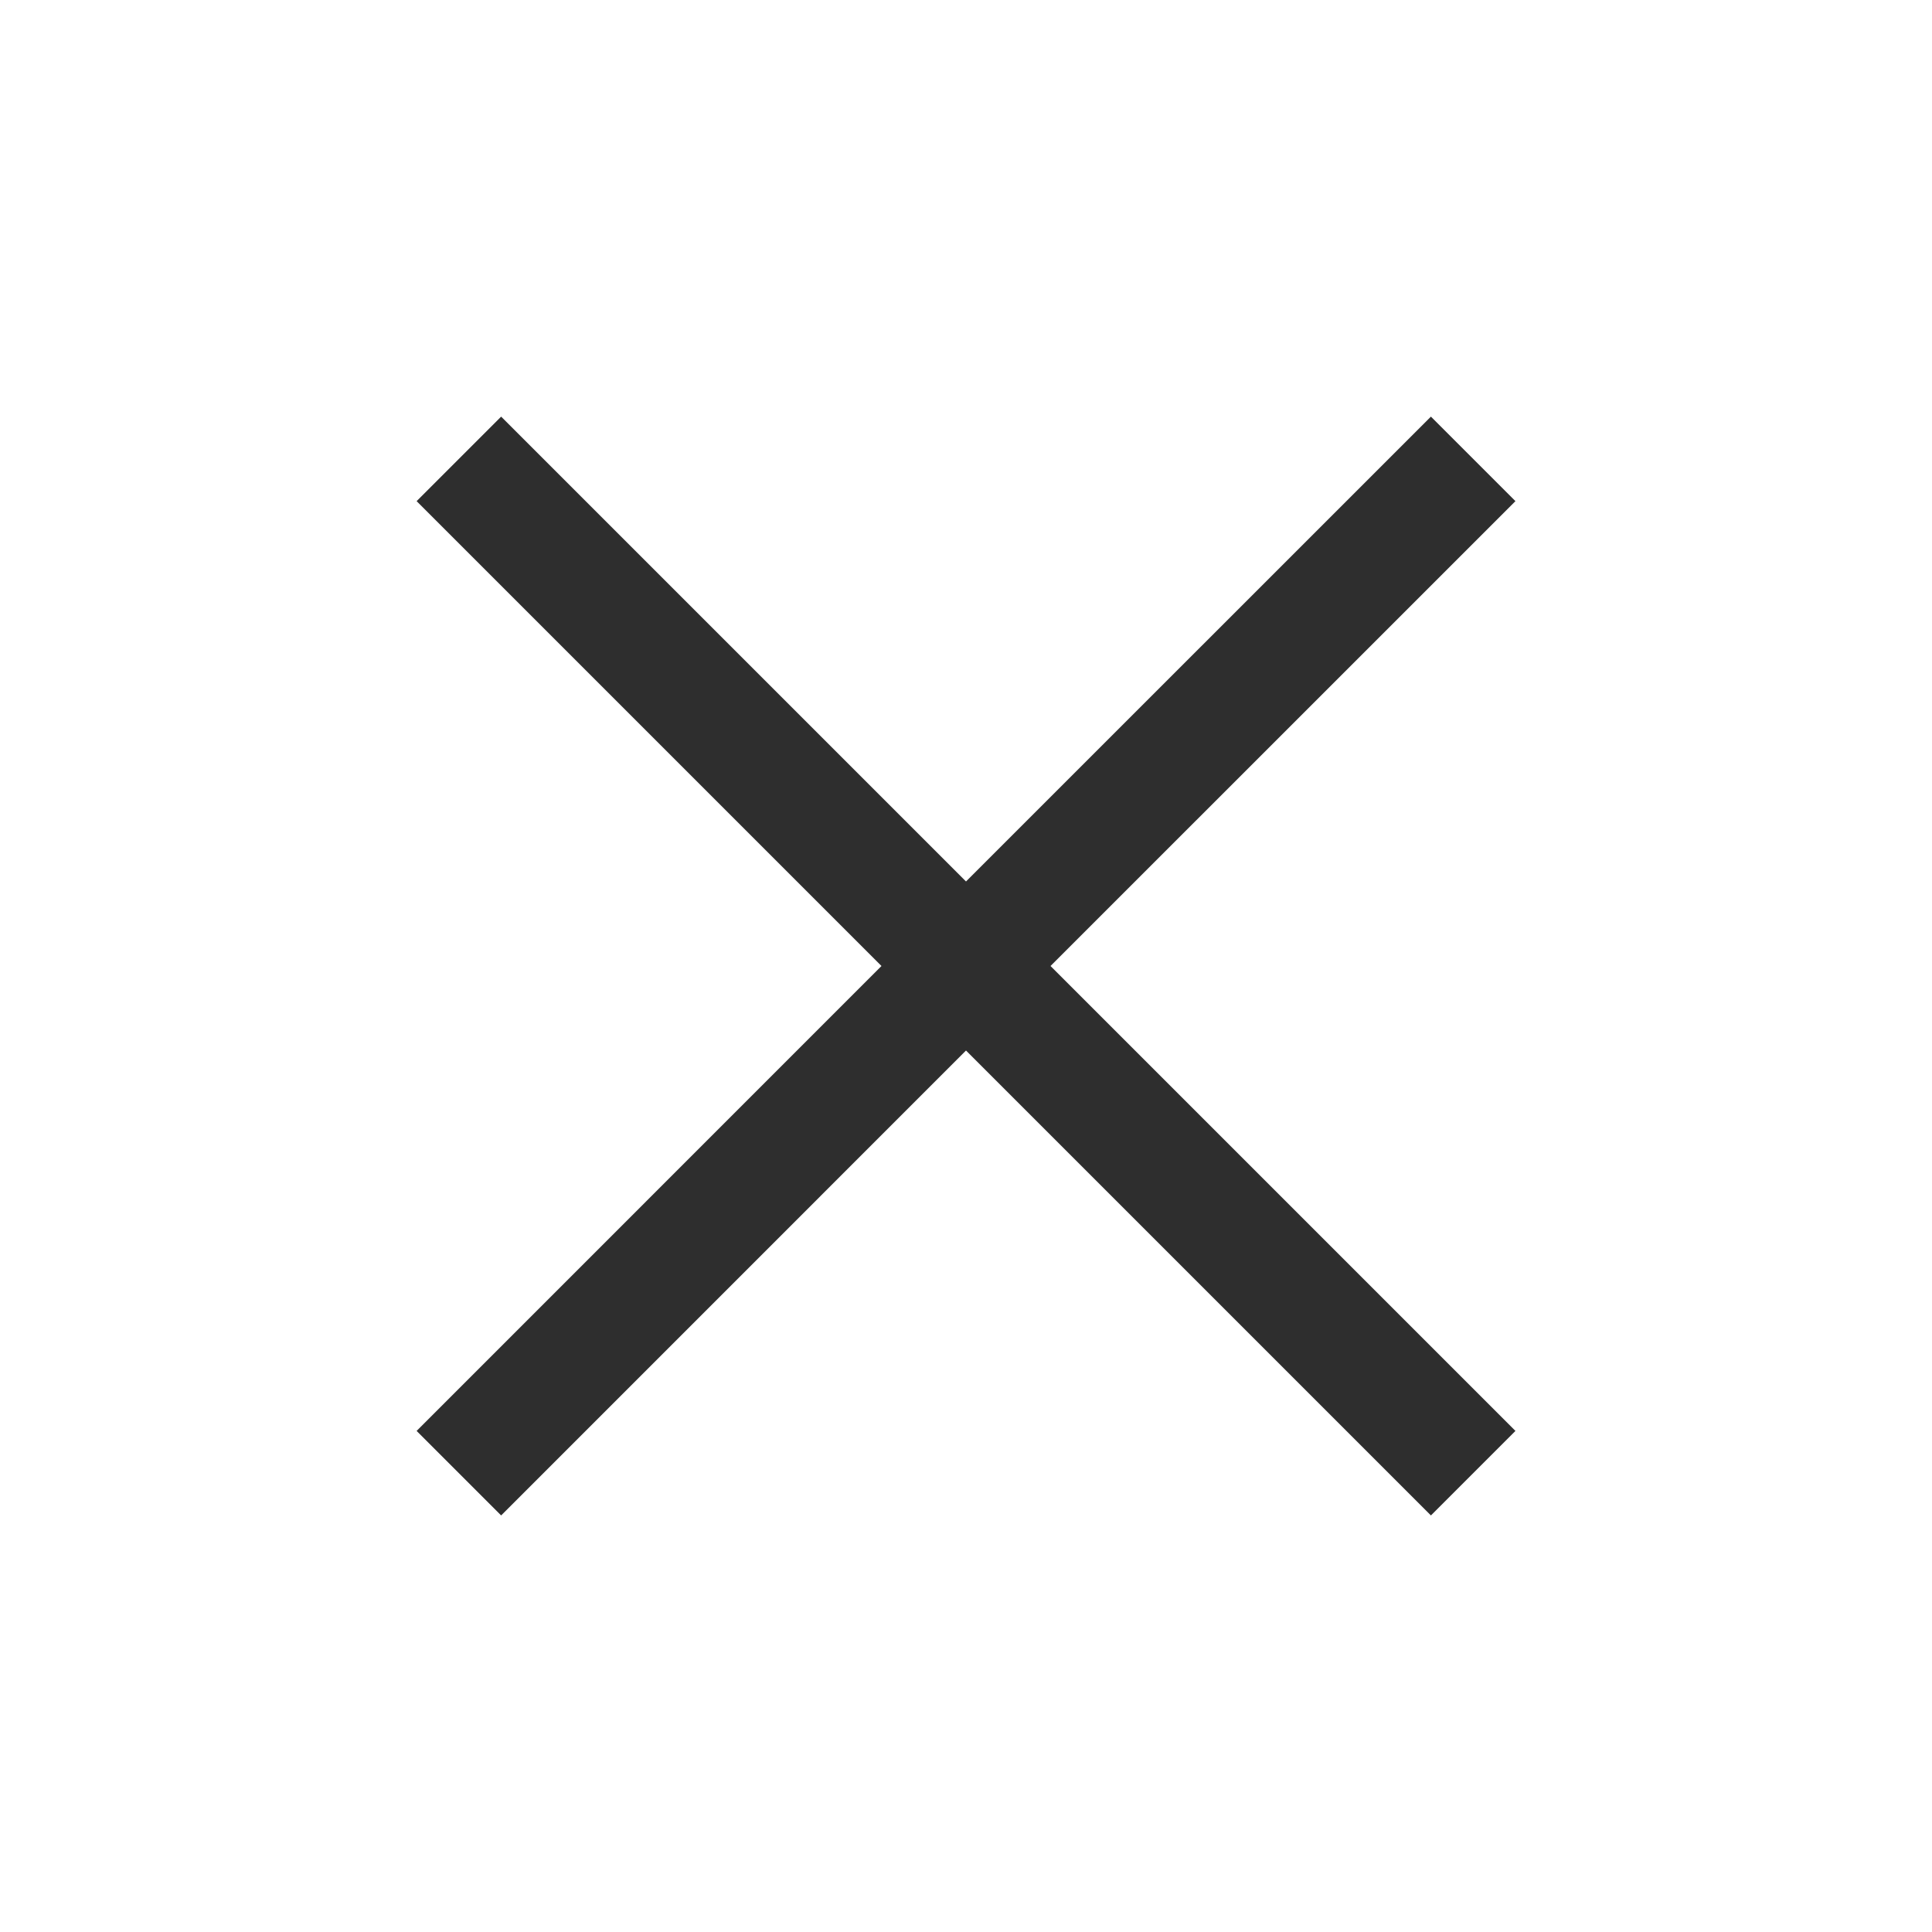 <svg width="28" height="28" viewBox="0 0 28 28" fill="none" xmlns="http://www.w3.org/2000/svg">
<path d="M7.263 21.963L6.038 20.738L12.775 14L6.038 7.263L7.263 6.038L14 12.775L20.738 6.038L21.963 7.263L15.225 14L21.963 20.738L20.738 21.963L14 15.225L7.263 21.963Z" fill="#2E2E2E"/>
</svg>
